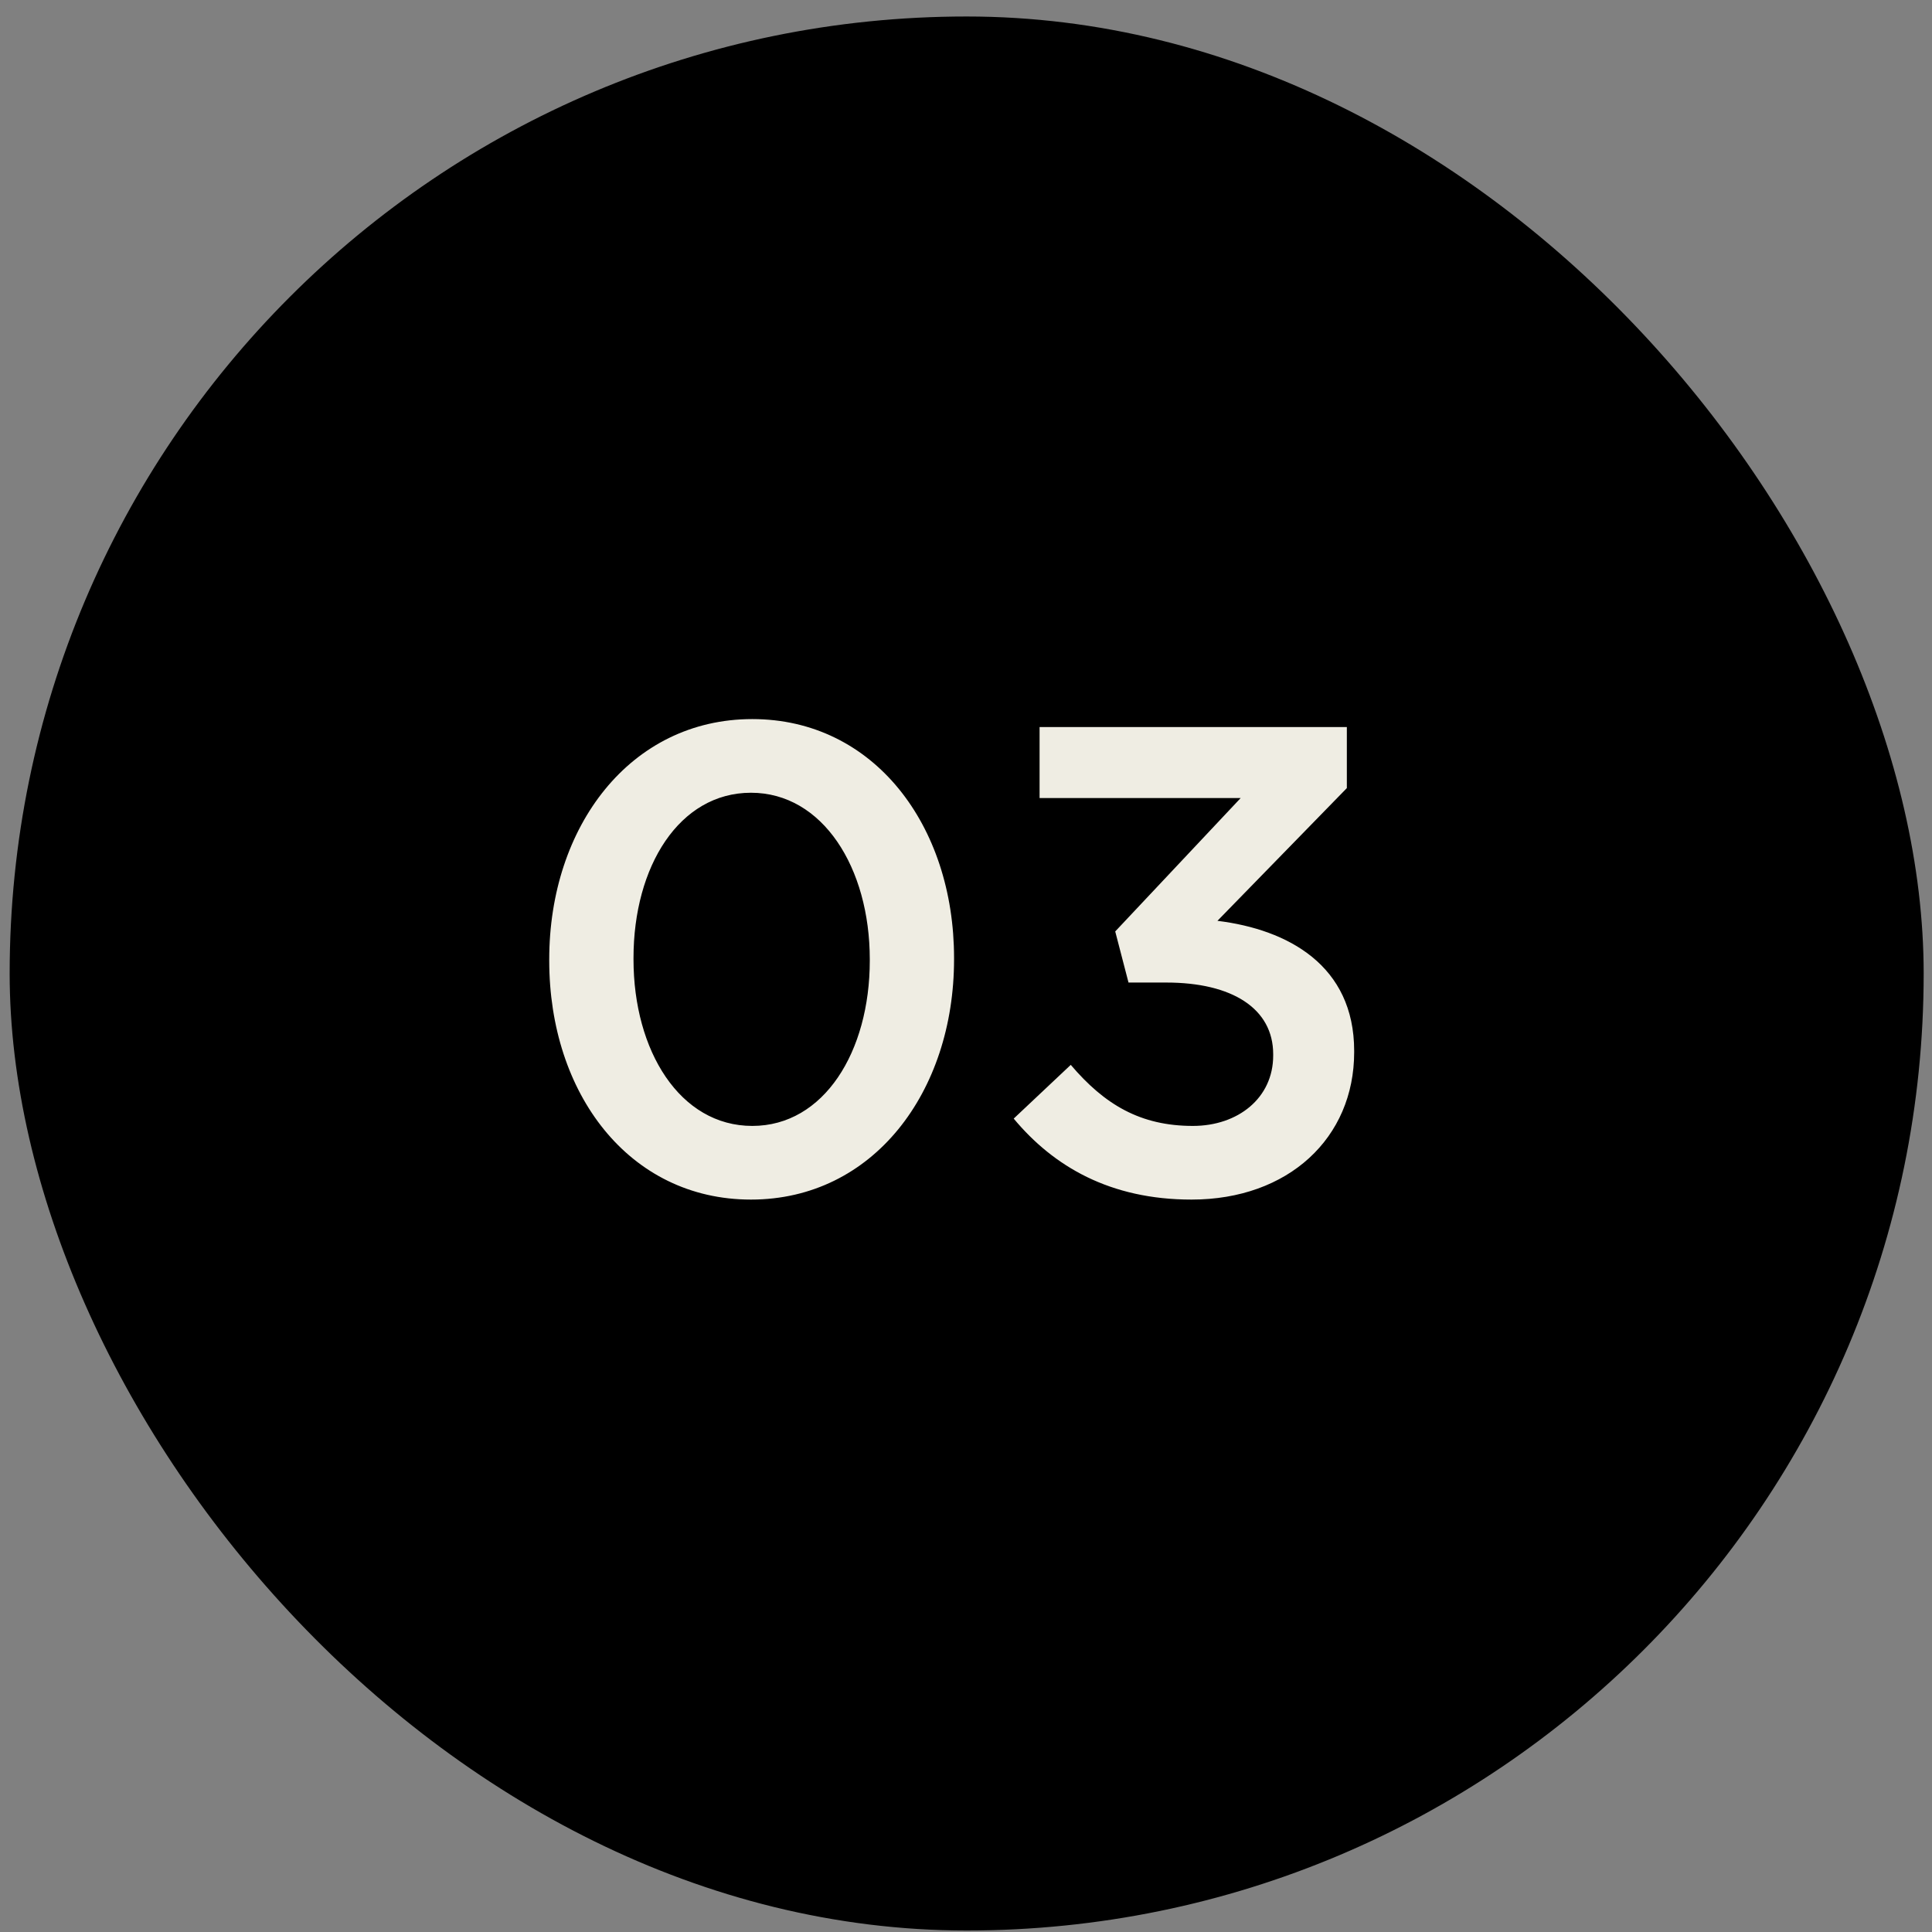<svg xmlns="http://www.w3.org/2000/svg" width="71" height="71" viewBox="0 0 71 71" fill="none"><rect x="0" y="0" width="71" height="71" fill="#808080" stroke="none"/><rect x="0.355" y="0.606" width="70.339" height="70.339" rx="35.17" fill="black"></rect><path d="M27.598 44.084C23.11 44.084 20.184 40.181 20.184 35.304V35.255C20.184 30.377 23.159 26.426 27.647 26.426C32.11 26.426 35.061 30.328 35.061 35.206V35.255C35.061 40.133 32.086 44.084 27.598 44.084ZM27.647 41.377C30.281 41.377 31.964 38.645 31.964 35.304V35.255C31.964 31.889 30.232 29.133 27.598 29.133C24.964 29.133 23.281 31.84 23.281 35.206V35.255C23.281 38.62 24.988 41.377 27.647 41.377ZM43.789 44.084C40.789 44.084 38.716 42.864 37.253 41.108L39.35 39.133C40.594 40.596 41.911 41.377 43.838 41.377C45.496 41.377 46.789 40.352 46.789 38.791V38.742C46.789 37.06 45.277 36.108 42.862 36.108H41.472L40.984 34.23L45.594 29.328H38.204V26.718H49.496V28.962L44.74 33.84C47.326 34.157 49.765 35.474 49.765 38.62V38.669C49.765 41.816 47.35 44.084 43.789 44.084Z" fill="#EFEDE3"></path></svg>